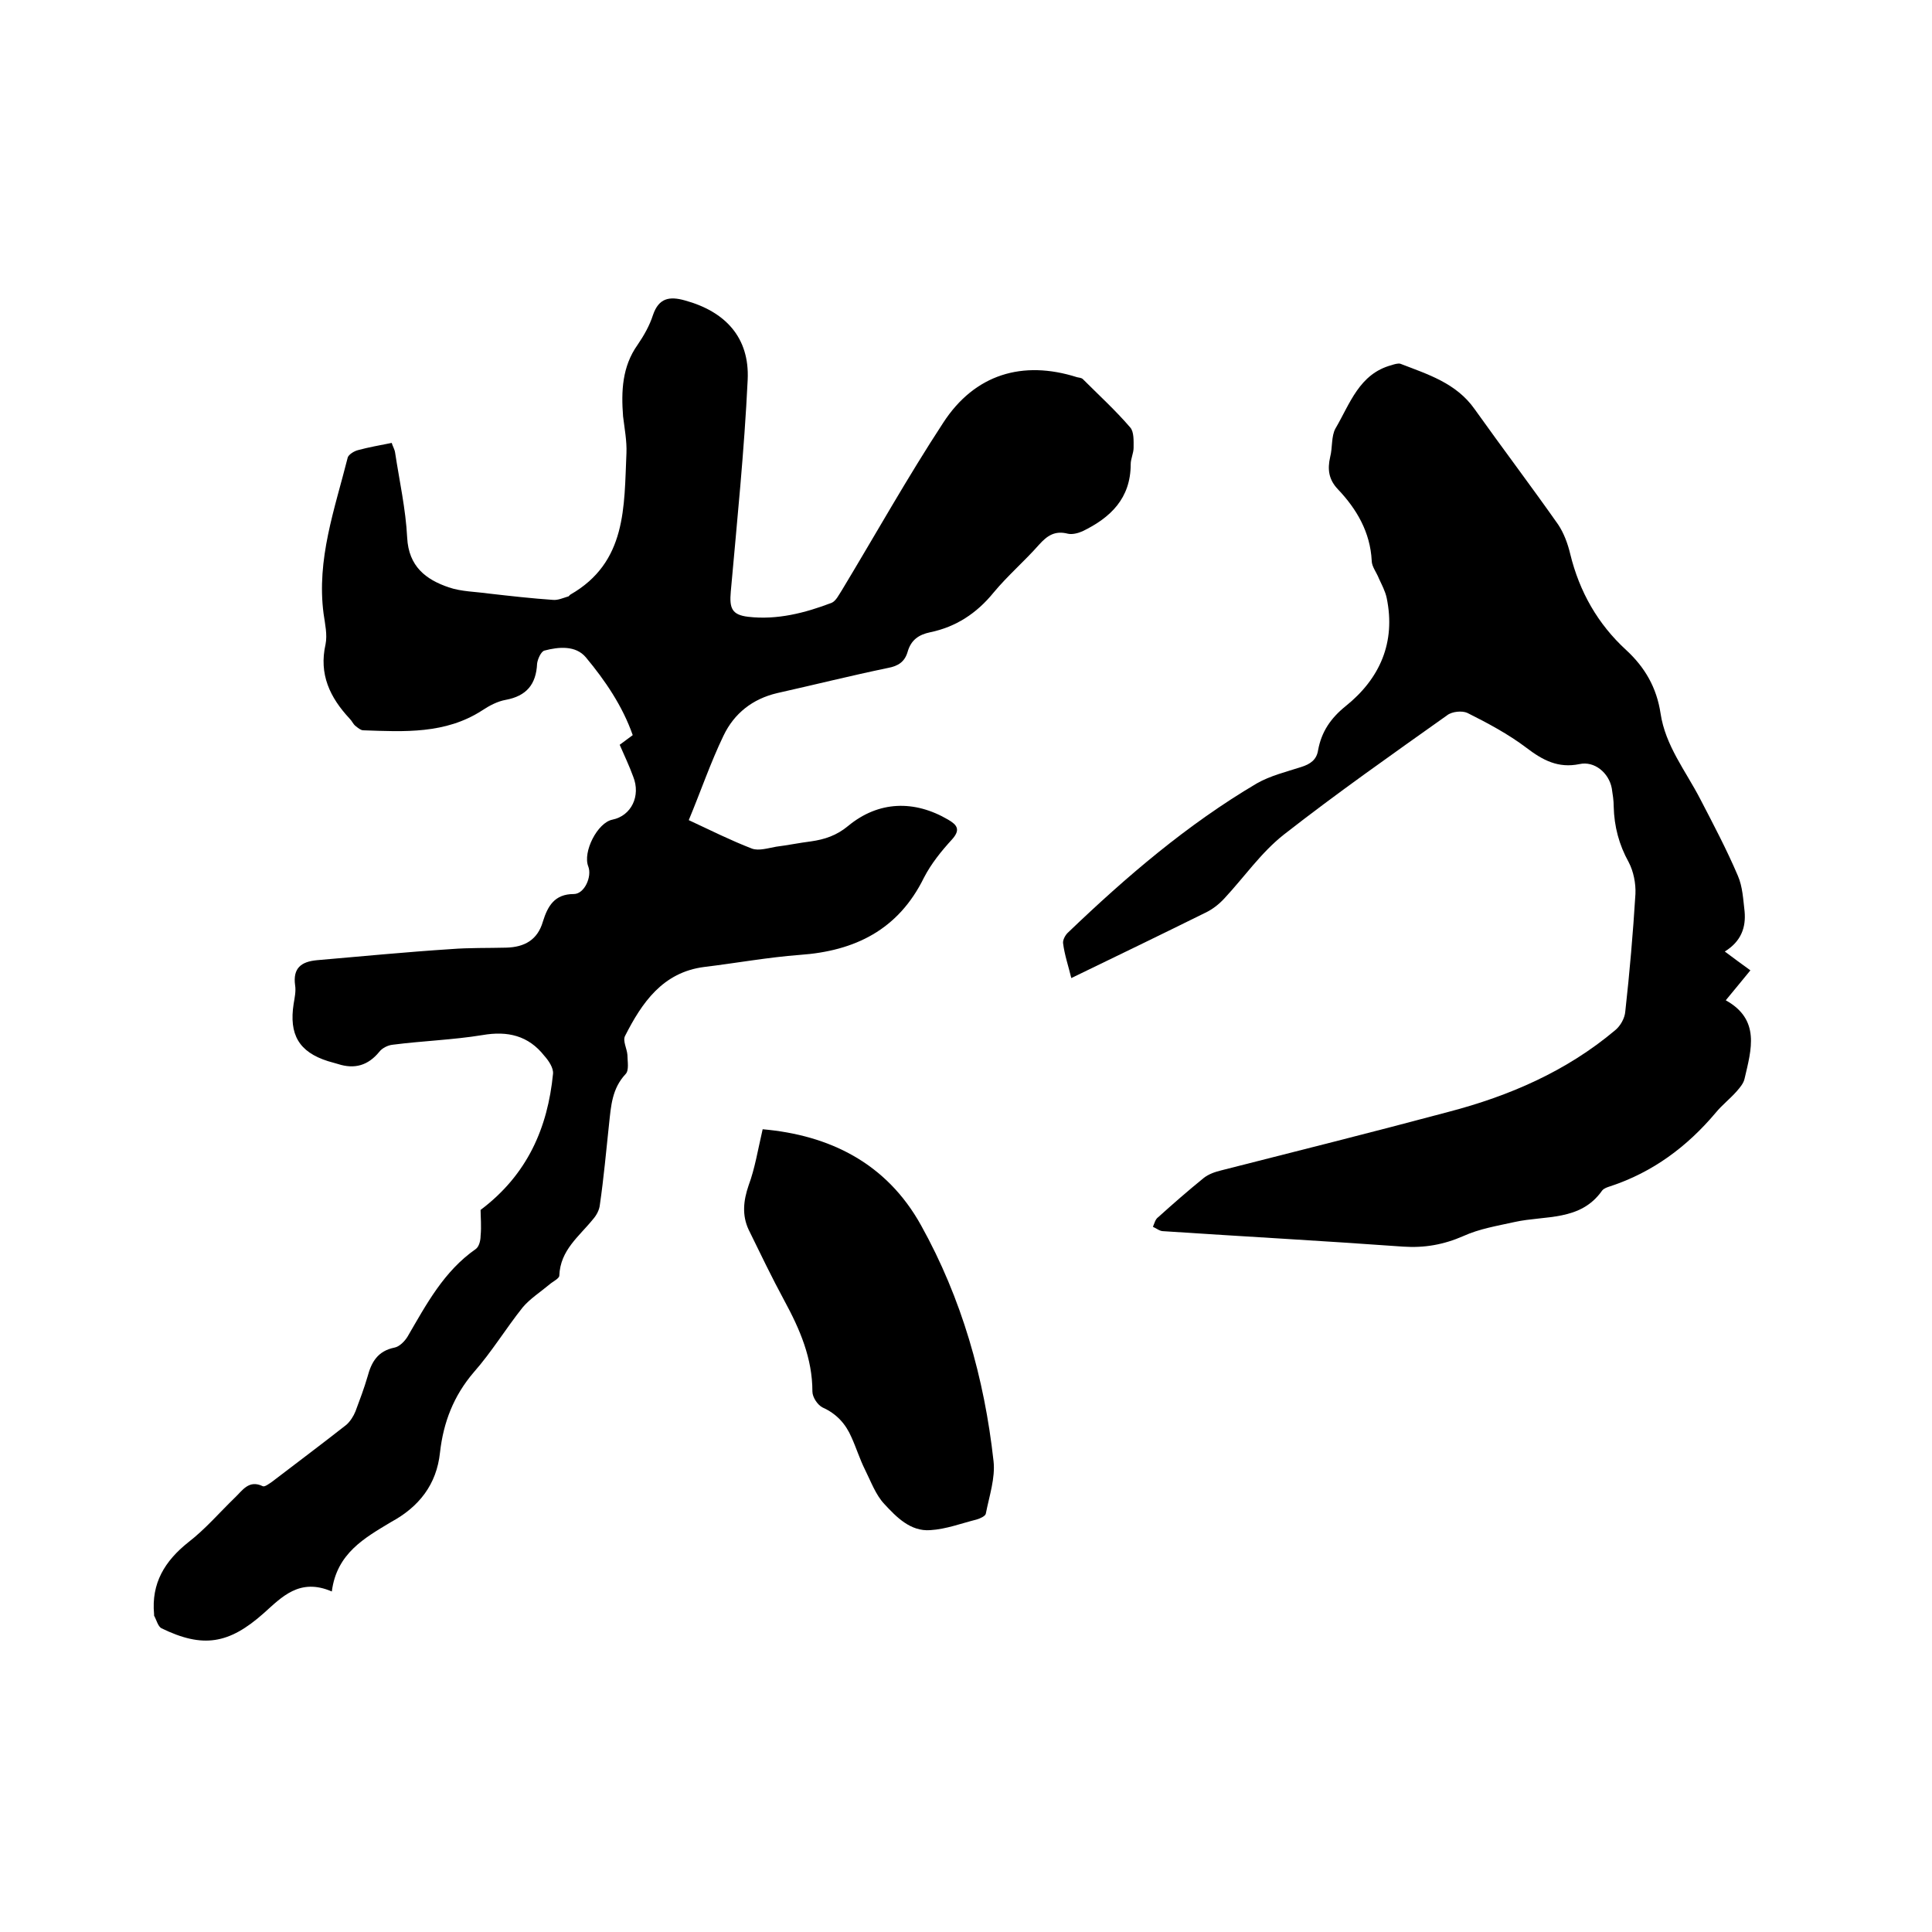 <svg enable-background="new 0 0 400 400" viewBox="0 0 400 400" xmlns="http://www.w3.org/2000/svg"><path d="m68.7 329.5c-6.7-2.9-10.4 1.2-14.1 4.5-7.2 6.4-12.6 7.3-21.2 3.1-.7-.4-1-1.7-1.5-2.6 0-.1 0-.2 0-.3-.6-6.4 2.2-11 7.1-14.9 3.5-2.7 6.4-6.1 9.6-9.2 1.6-1.5 2.9-3.8 5.8-2.4.4.2 1.3-.5 1.9-.9 5.1-3.9 10.3-7.8 15.4-11.8.8-.7 1.5-1.8 1.9-2.8.9-2.4 1.8-4.8 2.5-7.2.8-3 2.1-5.3 5.6-6 1-.2 2.1-1.3 2.7-2.3 3.9-6.7 7.5-13.5 14.1-18.1.7-.5 1-1.8 1-2.7.2-2 0-4 0-5.4 9.7-7.3 13.9-17 15-28.2.1-1.2-.9-2.7-1.8-3.7-3.3-4.2-7.6-5.2-12.8-4.3-6.1 1-12.4 1.2-18.6 2-1 .1-2.2.7-2.8 1.5-2.3 2.8-5.1 3.6-8.5 2.5-.7-.2-1.4-.4-2.1-.6-6-1.9-8.1-5.5-7.1-11.9.2-1.2.5-2.6.3-3.8-.5-3.6 1.3-4.9 4.5-5.2 9.3-.8 18.5-1.7 27.8-2.3 3.8-.3 7.6-.2 11.4-.3s6.5-1.6 7.6-5.4c1-3.2 2.4-5.7 6.4-5.7 2.2 0 3.8-3.6 3-5.7-1.2-3 1.9-9.1 5-9.7 3.9-.8 5.9-4.9 4.3-8.9-.8-2.2-1.8-4.3-2.8-6.6.8-.6 1.6-1.2 2.7-2-2.1-6-5.7-11.3-9.7-16.1-2.1-2.5-5.6-2.2-8.6-1.4-.7.2-1.4 1.8-1.5 2.7-.2 4.3-2.2 6.7-6.5 7.5-1.7.3-3.4 1.2-4.9 2.2-7.6 4.9-16.1 4.4-24.6 4.1-.5 0-1.1-.5-1.6-.9s-.7-1-1.2-1.5c-4.1-4.4-6.4-9.2-5-15.4.4-2-.1-4.2-.4-6.3-1.5-11.3 2.3-21.7 5-32.4.2-.6 1.3-1.3 2.1-1.5 2.2-.6 4.5-1 7-1.5.2.7.6 1.3.7 2 .9 5.9 2.2 11.7 2.5 17.6.3 6 3.9 8.7 8.6 10.3 2.6.9 5.6.9 8.4 1.3 4.4.5 8.8 1 13.2 1.3 1 .1 2.1-.4 3.1-.7.2 0 .3-.3.5-.4 11.7-6.7 11.1-18.2 11.6-29.3.1-2.5-.4-5.1-.7-7.6-.4-5.2-.2-10.3 3-14.8 1.3-1.9 2.5-4 3.2-6.2 1.2-3.5 3.4-3.9 6.6-3 8.4 2.3 13.4 7.7 13 16.4-.7 14.7-2.2 29.3-3.5 43.9-.3 3.4.2 4.8 3.6 5.2 6 .7 11.8-.8 17.3-2.9.9-.4 1.5-1.7 2.1-2.6 7-11.6 13.6-23.4 21-34.7 6.5-10 16.4-13 27.7-9.4.4.1.9.1 1.2.4 3.3 3.3 6.8 6.5 9.8 10 .8.9.7 2.8.7 4.2 0 1.1-.6 2.3-.6 3.4 0 7.1-4.2 11.1-10 13.9-.9.4-2.1.7-3 .5-2.7-.7-4.3.4-6 2.3-3 3.4-6.5 6.4-9.4 9.9-3.5 4.3-7.8 7.1-13.1 8.2-2.4.5-4 1.6-4.7 4.1-.6 2-1.9 2.9-4.1 3.3-7.7 1.6-15.3 3.5-22.9 5.2-5.1 1.2-8.9 4.2-11.1 8.8-2.7 5.6-4.7 11.5-7.2 17.5 4.5 2.1 8.7 4.2 13.1 5.9 1.4.5 3.3-.1 5-.4 2.4-.3 4.8-.8 7.2-1.1 2.8-.4 5.3-1.2 7.7-3.2 6.3-5.2 13.7-5.4 20.7-1.3 1.9 1.1 2.6 2.1.8 4.1-2.2 2.4-4.3 5-5.8 7.9-5.3 10.8-14.3 15.2-25.7 16-6.6.5-13.2 1.7-19.8 2.5-8.6 1.1-12.9 7.4-16.4 14.3-.5 1 .4 2.6.5 3.9 0 1.3.4 3.2-.4 4-2.8 3-3 6.6-3.4 10.3-.6 5.6-1.1 11.2-1.9 16.7-.1 1.1-.7 2.2-1.4 3-2.9 3.6-6.8 6.4-7 11.7 0 .6-1.3 1.2-2 1.8-1.9 1.6-4.1 3-5.6 4.8-3.5 4.4-6.4 9.2-10.1 13.4-4.2 4.9-6.3 10.4-7 16.6-.7 6.7-4.4 11.3-10.1 14.4-5.5 3.3-11.3 6.5-12.3 14.4z"/><path d="m357.1 197c2 1.5 3.5 2.6 5.3 3.9-1.7 2.1-3.3 4-5.1 6.2 7.2 4 5.3 10.2 3.9 16.2-.2 1-1 1.9-1.6 2.6-1.4 1.6-3.1 2.9-4.4 4.5-5.9 7-13 12.3-21.8 15.2-.6.2-1.3.4-1.7.9-4.5 6.4-11.8 5.1-18.1 6.5-3.6.8-7.3 1.4-10.6 2.9-4.1 1.8-8.1 2.5-12.5 2.2-16.6-1.2-33.1-2.1-49.7-3.2-.7 0-1.4-.6-2.1-.9.3-.7.5-1.6 1.1-2 3.1-2.8 6.2-5.5 9.4-8.1 1-.8 2.4-1.3 3.7-1.6 15.7-4 31.3-7.9 47-12.1 12.6-3.3 24.4-8.4 34.5-16.9 1.1-.9 2-2.5 2.1-3.9.9-8.1 1.6-16.2 2.1-24.3.1-2.2-.4-4.7-1.4-6.6-2-3.6-3-7.4-3.1-11.5 0-1.3-.2-2.5-.4-3.8-.6-3.2-3.6-5.7-6.7-5-4.4.9-7.6-.8-11-3.4-3.7-2.8-8-5.1-12.2-7.2-1.1-.5-3.2-.3-4.2.5-11.4 8.1-22.8 16.1-33.8 24.7-4.7 3.7-8.2 8.8-12.3 13.2-1.1 1.2-2.5 2.3-4 3-9.1 4.5-18.2 8.9-27.7 13.5-.6-2.5-1.4-4.8-1.7-7.2-.1-.7.5-1.8 1.1-2.3 12-11.5 24.6-22.3 39-30.8 2.8-1.6 6.1-2.4 9.2-3.4 1.9-.6 3.2-1.5 3.5-3.5.7-3.8 2.6-6.6 5.7-9.1 7.1-5.7 10.4-13.2 8.5-22.4-.3-1.4-1-2.7-1.6-4-.5-1.3-1.5-2.5-1.5-3.7-.3-5.9-3.1-10.7-7-14.8-1.9-2-2.2-4.1-1.6-6.7.5-1.9.2-4.3 1.1-5.9 3-5.1 4.9-11.3 11.6-13.1.6-.2 1.3-.4 1.8-.3 5.7 2.2 11.6 4 15.4 9.4 5.7 8 11.6 15.8 17.3 23.9 1.2 1.8 2 4 2.5 6.1 1.9 7.8 5.7 14.5 11.6 19.9 3.9 3.6 6.3 7.8 7.1 13.1 1 6.7 5.2 11.9 8.2 17.7 2.7 5.2 5.5 10.5 7.8 15.9 1 2.3 1.1 4.9 1.4 7.4.3 3.3-.7 6.2-4.1 8.3z"/><path d="m157.9 233.8c13.7 1.2 25.6 6.9 32.8 19.9 8.4 15.1 13.1 31.6 15 48.8.4 3.5-.9 7.3-1.6 10.9-.1.5-1.2 1-1.9 1.2-3.2.8-6.3 2-9.6 2.2-4.1.3-7-2.7-9.5-5.4-1.8-1.9-2.8-4.7-4-7.1-1.1-2.2-1.8-4.5-2.8-6.7-1.2-2.8-3.1-4.9-6-6.2-1-.5-2.1-2.1-2.1-3.3 0-6.9-2.6-12.9-5.8-18.8-2.6-4.8-5-9.8-7.4-14.7-1.4-3-1.1-6 0-9.2 1.3-3.5 1.9-7.3 2.9-11.6z"/></svg>